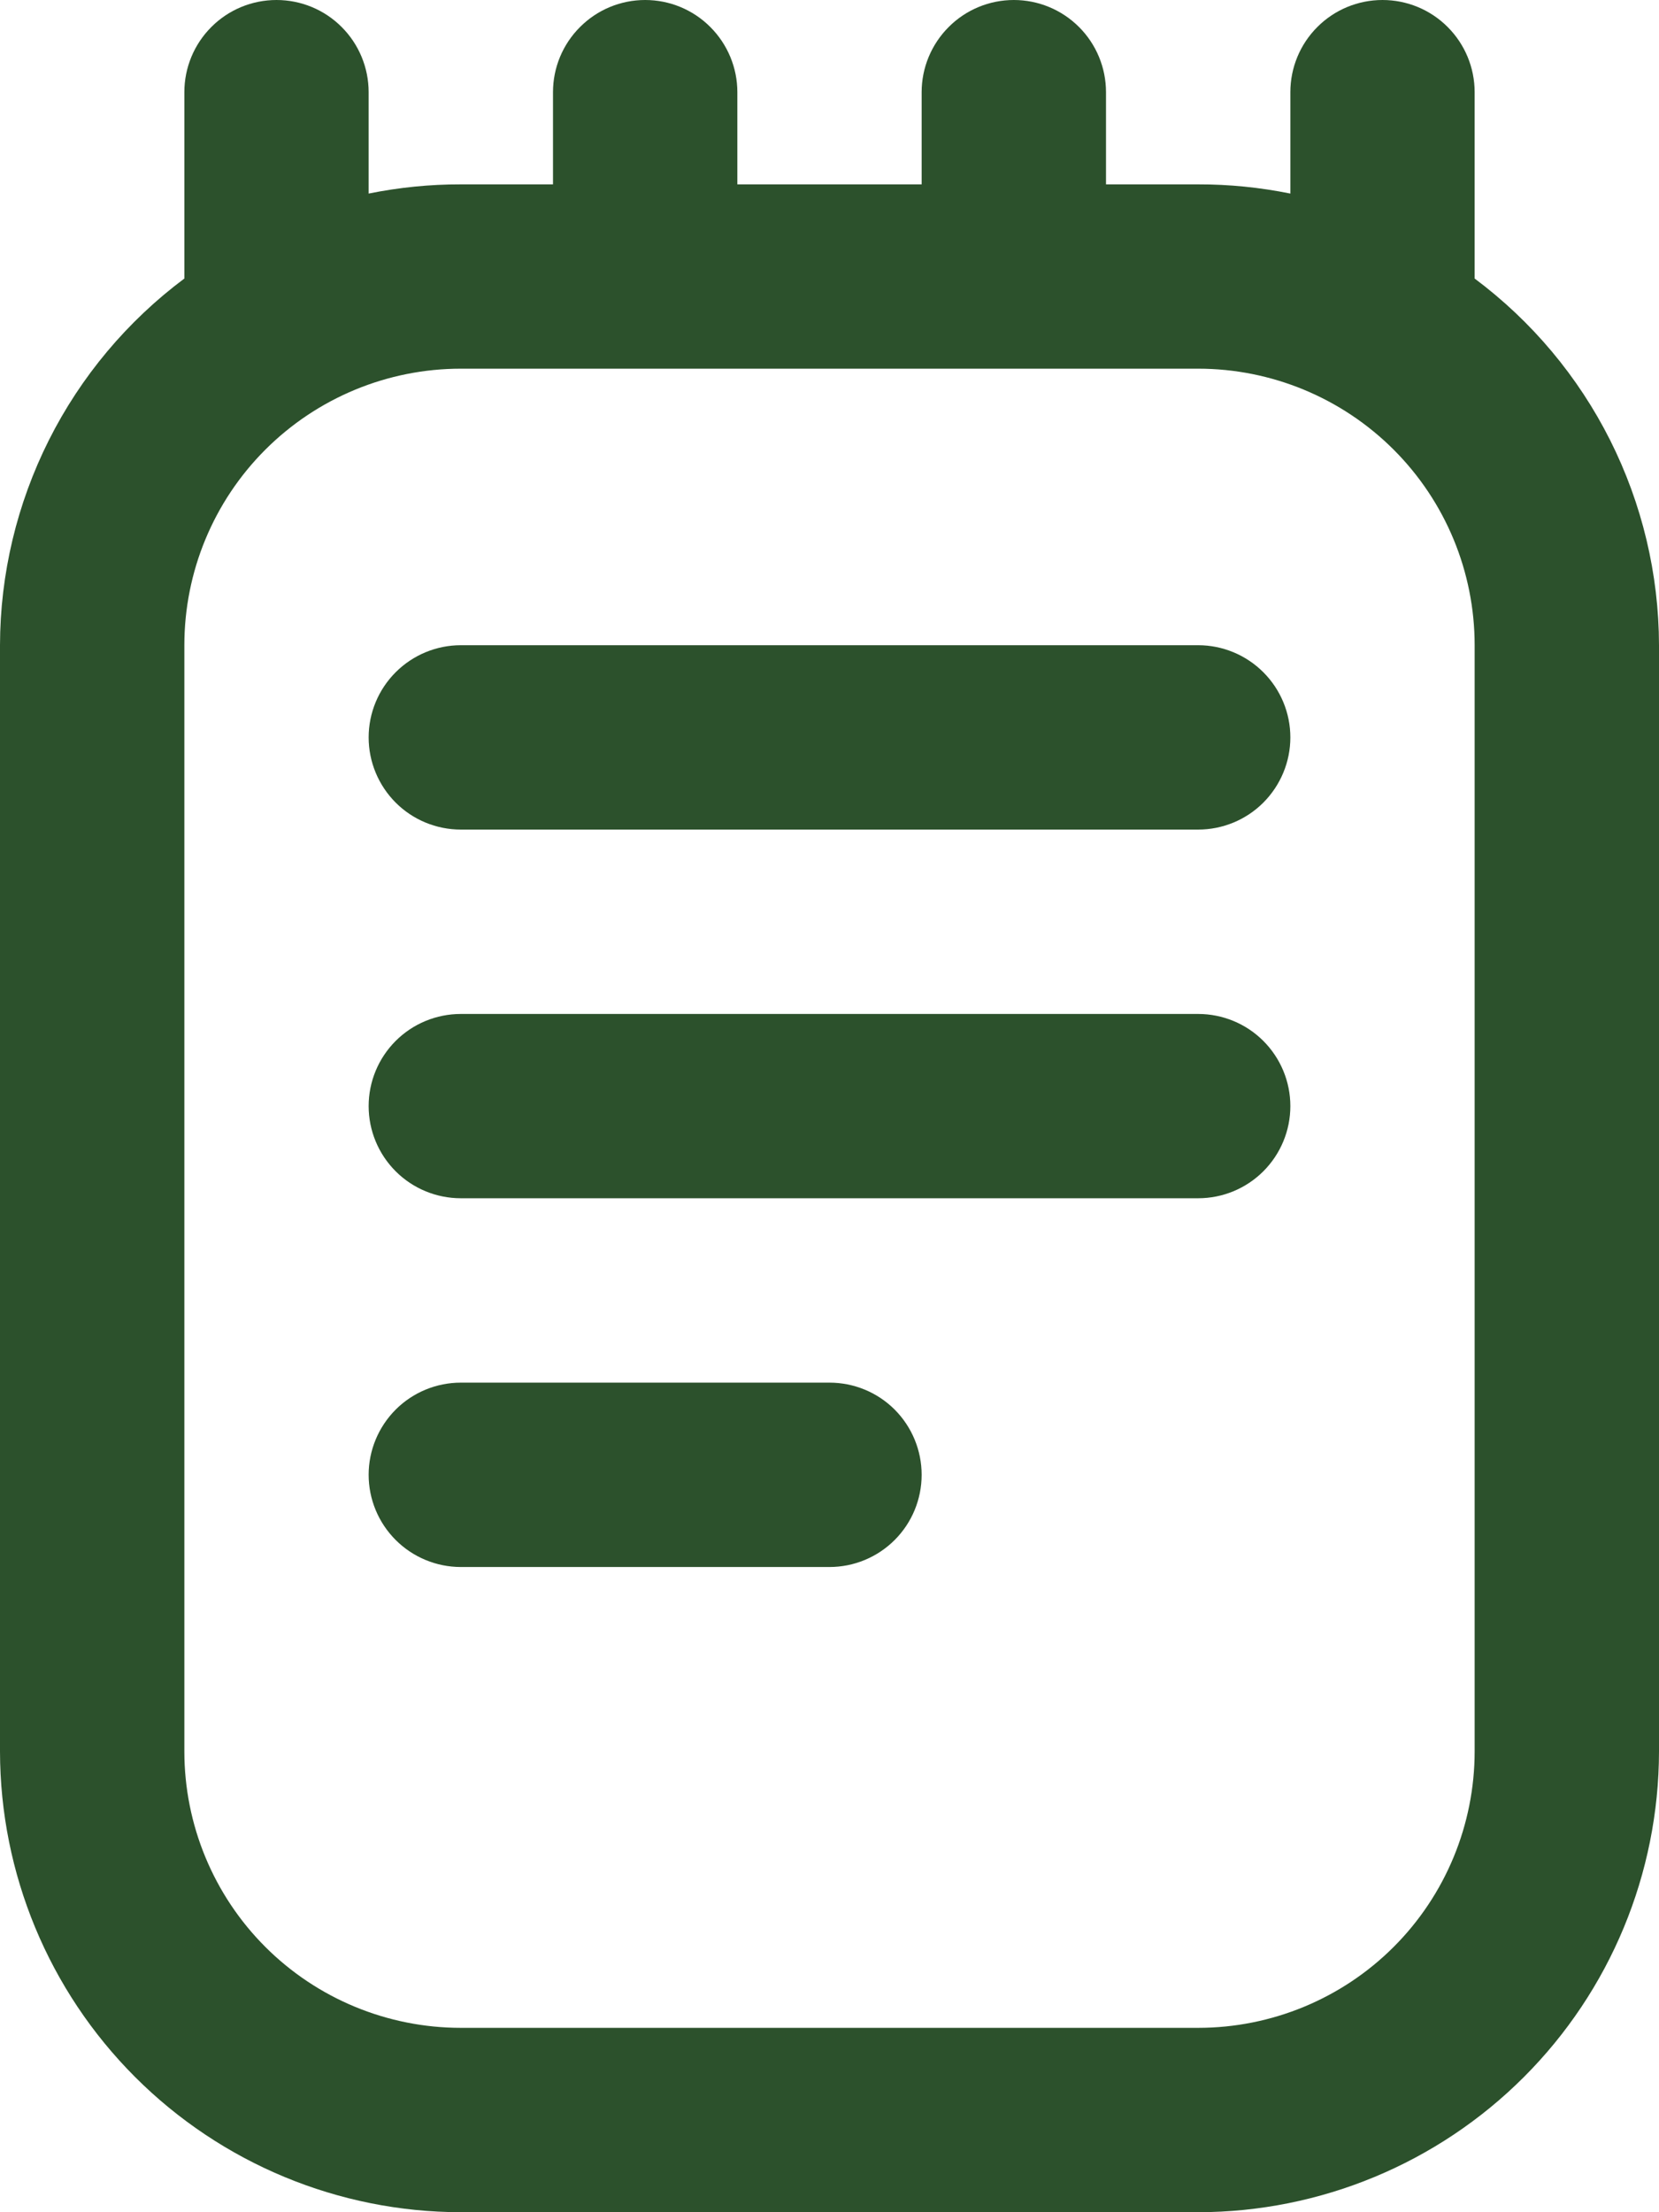 <svg width="24" height="32" viewBox="0 0 24 32" fill="none" xmlns="http://www.w3.org/2000/svg">
<path d="M21.333 4.029C21.333 4.019 21.333 4.011 21.333 4V1.333C21.333 0.98 21.193 0.641 20.943 0.391C20.693 0.14 20.354 0 20 0C19.646 0 19.307 0.14 19.057 0.391C18.807 0.641 18.667 0.98 18.667 1.333V2.8C18.228 2.711 17.781 2.666 17.333 2.667H16V1.333C16 0.98 15.86 0.641 15.61 0.391C15.359 0.14 15.02 0 14.667 0C14.313 0 13.974 0.14 13.724 0.391C13.474 0.641 13.333 0.98 13.333 1.333V2.667H10.667V1.333C10.667 0.98 10.526 0.641 10.276 0.391C10.026 0.14 9.687 0 9.333 0C8.98 0 8.641 0.14 8.391 0.391C8.14 0.641 8 0.98 8 1.333V2.667H6.667C6.219 2.666 5.772 2.711 5.333 2.8V1.333C5.333 0.98 5.193 0.641 4.943 0.391C4.693 0.14 4.354 0 4 0C3.646 0 3.307 0.14 3.057 0.391C2.807 0.641 2.667 0.98 2.667 1.333V4V4.029C1.841 4.646 1.17 5.446 0.707 6.367C0.245 7.287 0.002 8.303 -1.52588e-05 9.333V25.333C0.002 27.101 0.705 28.795 1.955 30.045C3.205 31.295 4.899 31.998 6.667 32H17.333C19.101 31.998 20.795 31.295 22.045 30.045C23.295 28.795 23.998 27.101 24 25.333V9.333C23.998 8.303 23.755 7.287 23.293 6.367C22.83 5.446 22.159 4.646 21.333 4.029ZM21.333 25.333C21.333 26.394 20.912 27.412 20.162 28.162C19.412 28.912 18.394 29.333 17.333 29.333H6.667C5.606 29.333 4.588 28.912 3.838 28.162C3.088 27.412 2.667 26.394 2.667 25.333V9.333C2.667 8.272 3.088 7.255 3.838 6.505C4.588 5.755 5.606 5.333 6.667 5.333H17.333C18.394 5.333 19.412 5.755 20.162 6.505C20.912 7.255 21.333 8.272 21.333 9.333V25.333ZM18.667 10.667C18.667 11.02 18.526 11.359 18.276 11.61C18.026 11.86 17.687 12 17.333 12H6.667C6.313 12 5.974 11.86 5.724 11.61C5.474 11.359 5.333 11.02 5.333 10.667C5.333 10.313 5.474 9.974 5.724 9.724C5.974 9.474 6.313 9.333 6.667 9.333H17.333C17.687 9.333 18.026 9.474 18.276 9.724C18.526 9.974 18.667 10.313 18.667 10.667ZM18.667 16C18.667 16.354 18.526 16.693 18.276 16.943C18.026 17.193 17.687 17.333 17.333 17.333H6.667C6.313 17.333 5.974 17.193 5.724 16.943C5.474 16.693 5.333 16.354 5.333 16C5.333 15.646 5.474 15.307 5.724 15.057C5.974 14.807 6.313 14.667 6.667 14.667H17.333C17.687 14.667 18.026 14.807 18.276 15.057C18.526 15.307 18.667 15.646 18.667 16ZM13.333 21.333C13.333 21.687 13.193 22.026 12.943 22.276C12.693 22.526 12.354 22.667 12 22.667H6.667C6.313 22.667 5.974 22.526 5.724 22.276C5.474 22.026 5.333 21.687 5.333 21.333C5.333 20.98 5.474 20.641 5.724 20.39C5.974 20.14 6.313 20 6.667 20H12C12.354 20 12.693 20.14 12.943 20.39C13.193 20.641 13.333 20.98 13.333 21.333Z" fill="#2C512C"/>
</svg>
